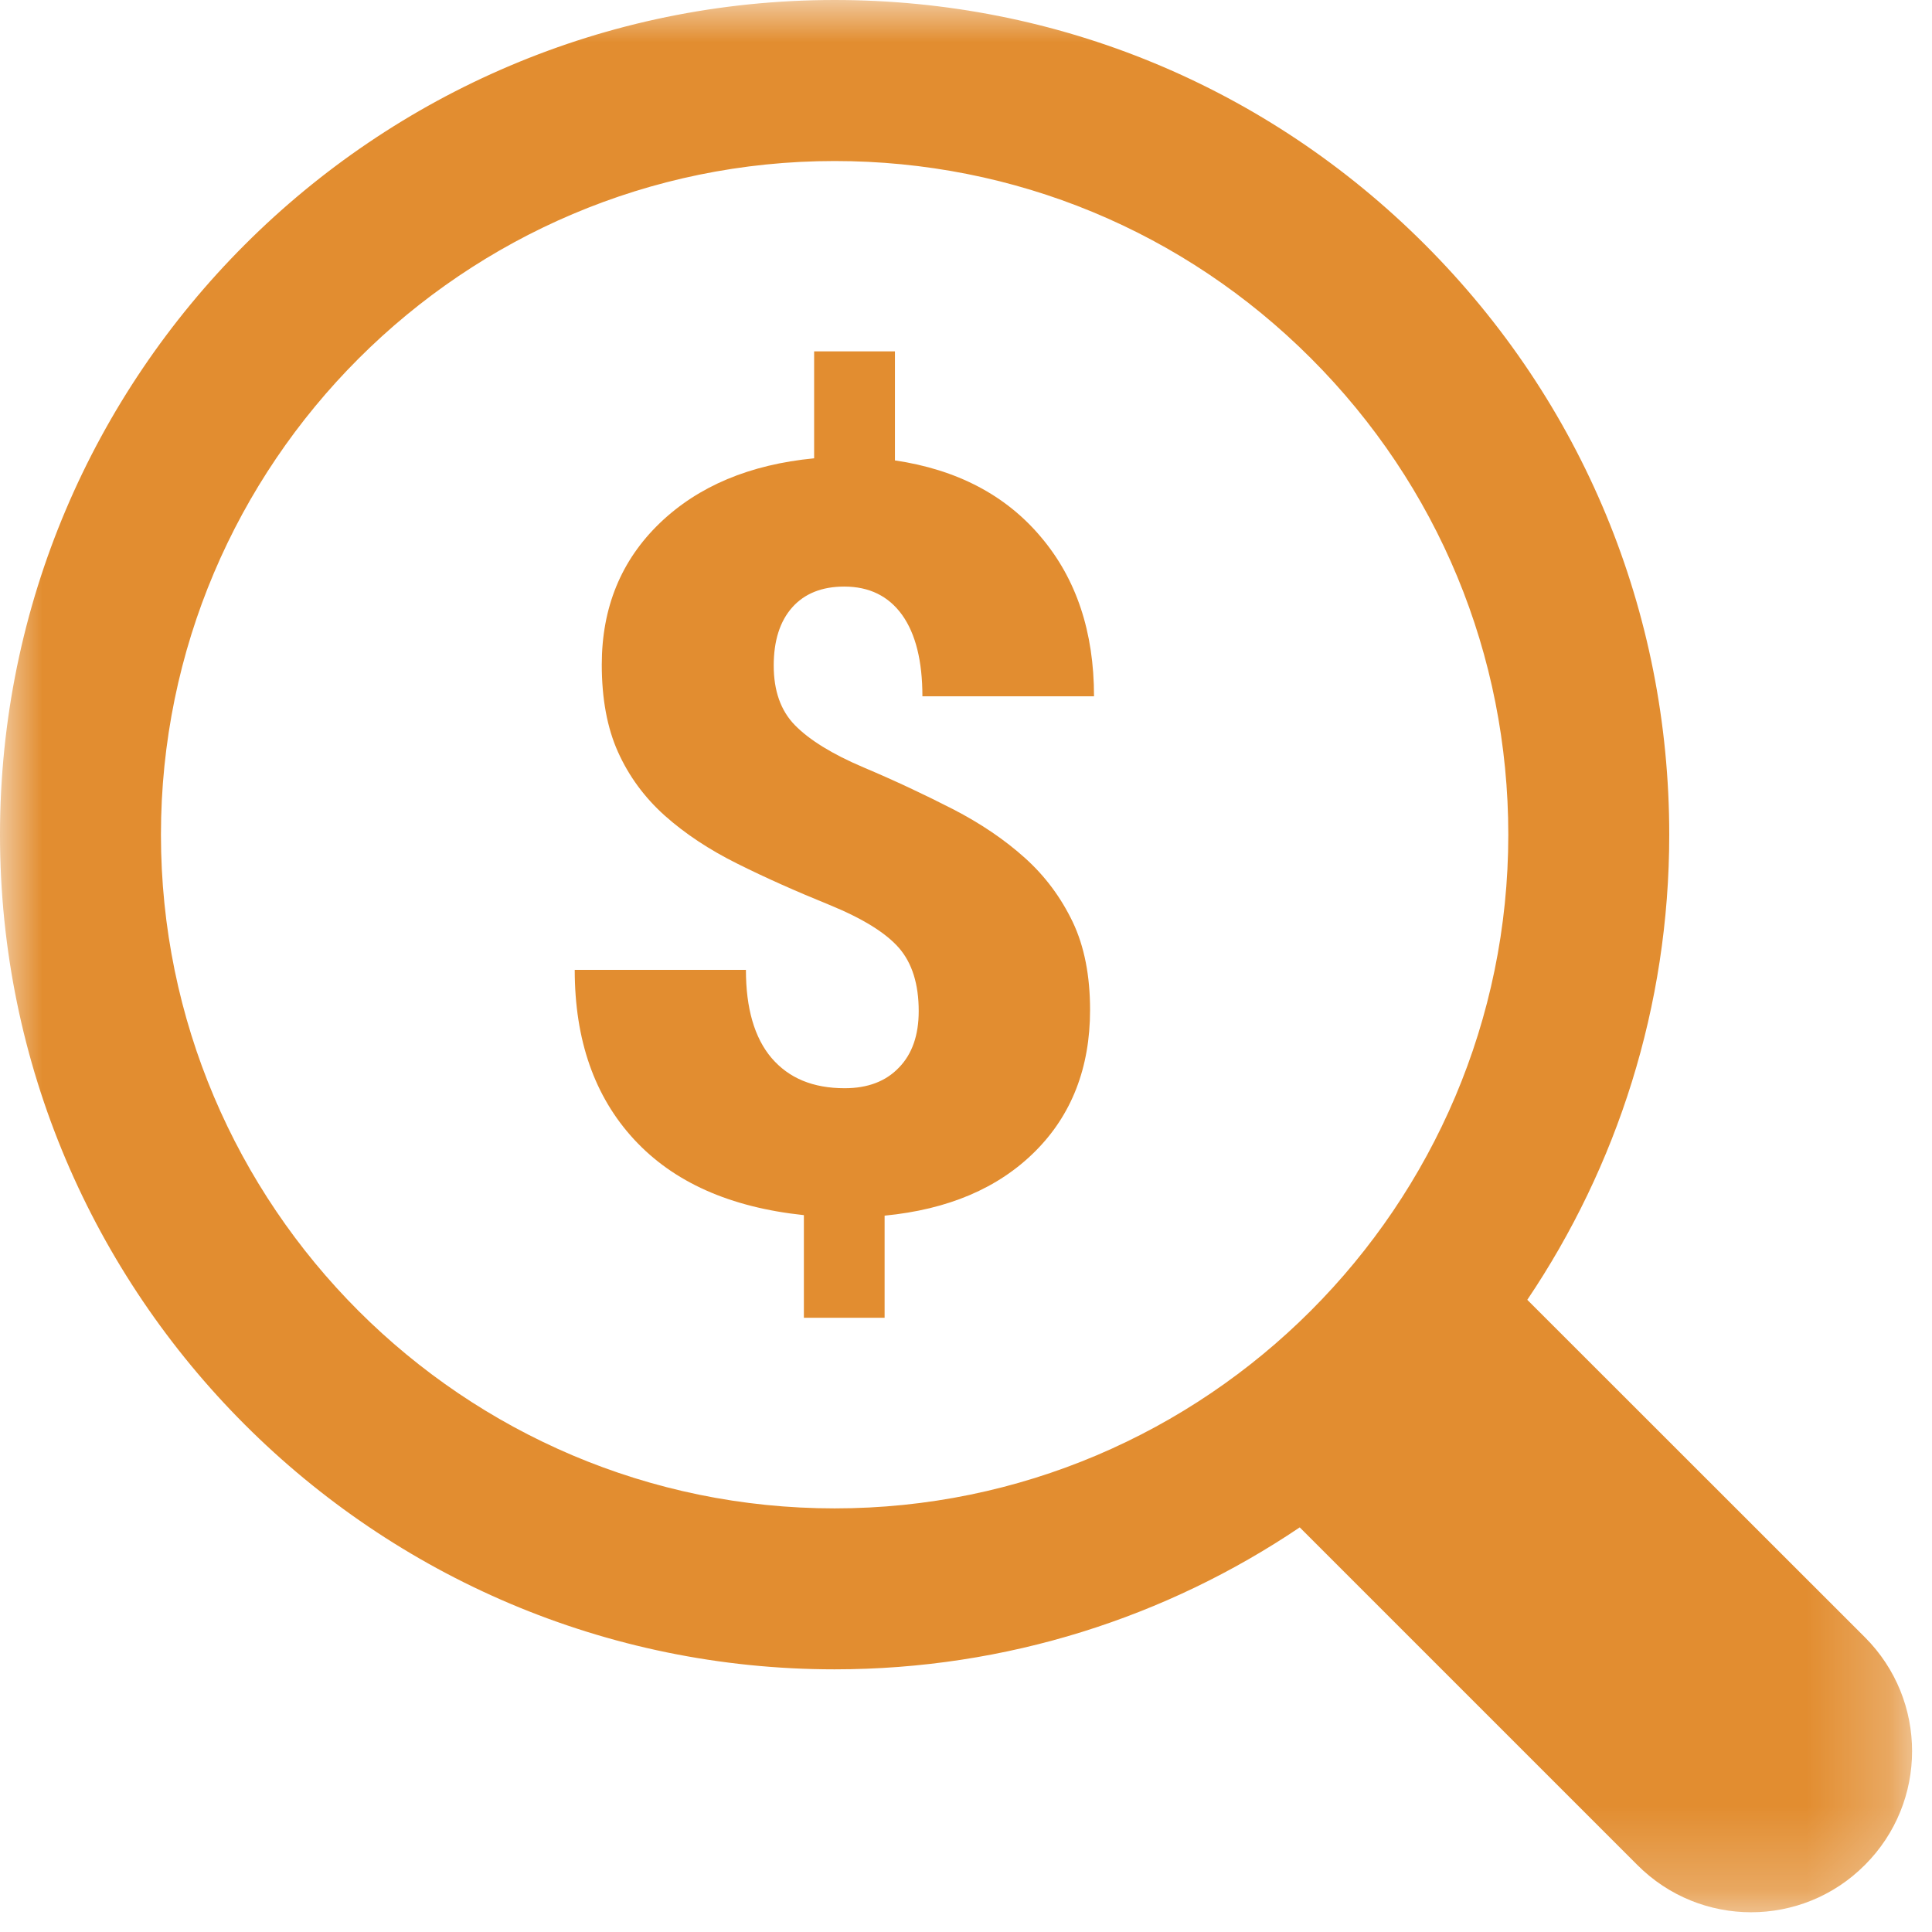<svg xmlns="http://www.w3.org/2000/svg" xmlns:xlink="http://www.w3.org/1999/xlink" width="23" height="23" viewBox="0 0 23 23">
  <defs>
    <polygon id="busqueda-de-multas-a" points="0 0 22.763 0 22.763 22.765 0 22.765"/>
  </defs>
  <g fill="none" fill-rule="evenodd">
    <mask id="busqueda-de-multas-b" fill="#fff">
      <use xlink:href="#busqueda-de-multas-a"/>
    </mask>
    <path fill="#E28D30" d="M9.936,17.957 C5.513,17.957 1.916,14.359 1.916,9.937 C1.916,5.516 5.516,1.917 9.936,1.917 C12.078,1.917 14.093,2.751 15.607,4.266 C17.121,5.781 17.956,7.795 17.956,9.938 C17.955,14.358 14.358,17.957 9.936,17.957 M22.202,19.492 L18.182,15.474 C19.249,13.89 19.872,11.985 19.872,9.937 C19.872,7.281 18.839,4.787 16.962,2.91 C15.085,1.033 12.59,-0 9.936,-6.43659866e-10 C4.457,-6.43659866e-10 0,4.458 0,9.937 C0,15.415 4.458,19.873 9.936,19.873 C11.984,19.873 13.889,19.251 15.473,18.183 L19.492,22.202 C19.867,22.578 20.357,22.765 20.847,22.765 C21.336,22.765 21.827,22.578 22.201,22.202 C22.95,21.454 22.95,20.241 22.202,19.492" mask="url(#busqueda-de-multas-b)"/>
    <path fill="#E28D30" d="M10.05,6.983 C10.349,6.983 10.578,7.096 10.74,7.321 C10.901,7.547 10.981,7.871 10.981,8.289 L13.024,8.289 C13.024,7.524 12.814,6.891 12.392,6.393 C11.972,5.893 11.39,5.59 10.654,5.481 L10.654,4.183 L9.692,4.183 L9.692,5.456 C8.927,5.53 8.314,5.786 7.854,6.228 C7.394,6.671 7.164,7.233 7.164,7.912 C7.164,8.318 7.228,8.665 7.357,8.952 C7.486,9.239 7.671,9.492 7.913,9.709 C8.155,9.925 8.444,10.116 8.778,10.282 C9.112,10.449 9.477,10.611 9.873,10.772 C10.269,10.934 10.545,11.105 10.702,11.285 C10.859,11.466 10.937,11.717 10.937,12.037 C10.937,12.323 10.859,12.548 10.702,12.709 C10.545,12.874 10.329,12.955 10.056,12.955 C9.678,12.955 9.392,12.836 9.185,12.595 C8.982,12.356 8.88,12.004 8.88,11.546 L6.842,11.546 C6.842,12.381 7.077,13.053 7.547,13.563 C8.018,14.074 8.691,14.373 9.57,14.466 L9.57,15.688 L10.531,15.688 L10.531,14.472 C11.285,14.399 11.883,14.146 12.322,13.708 C12.757,13.275 12.977,12.711 12.977,12.023 C12.977,11.617 12.909,11.267 12.771,10.977 C12.632,10.687 12.445,10.433 12.203,10.215 C11.961,9.997 11.675,9.803 11.343,9.632 C11.009,9.461 10.657,9.295 10.281,9.136 C9.906,8.977 9.636,8.809 9.464,8.634 C9.293,8.459 9.211,8.222 9.211,7.923 C9.211,7.629 9.284,7.397 9.431,7.231 C9.578,7.066 9.785,6.983 10.05,6.983"/>
  </g>
</svg>